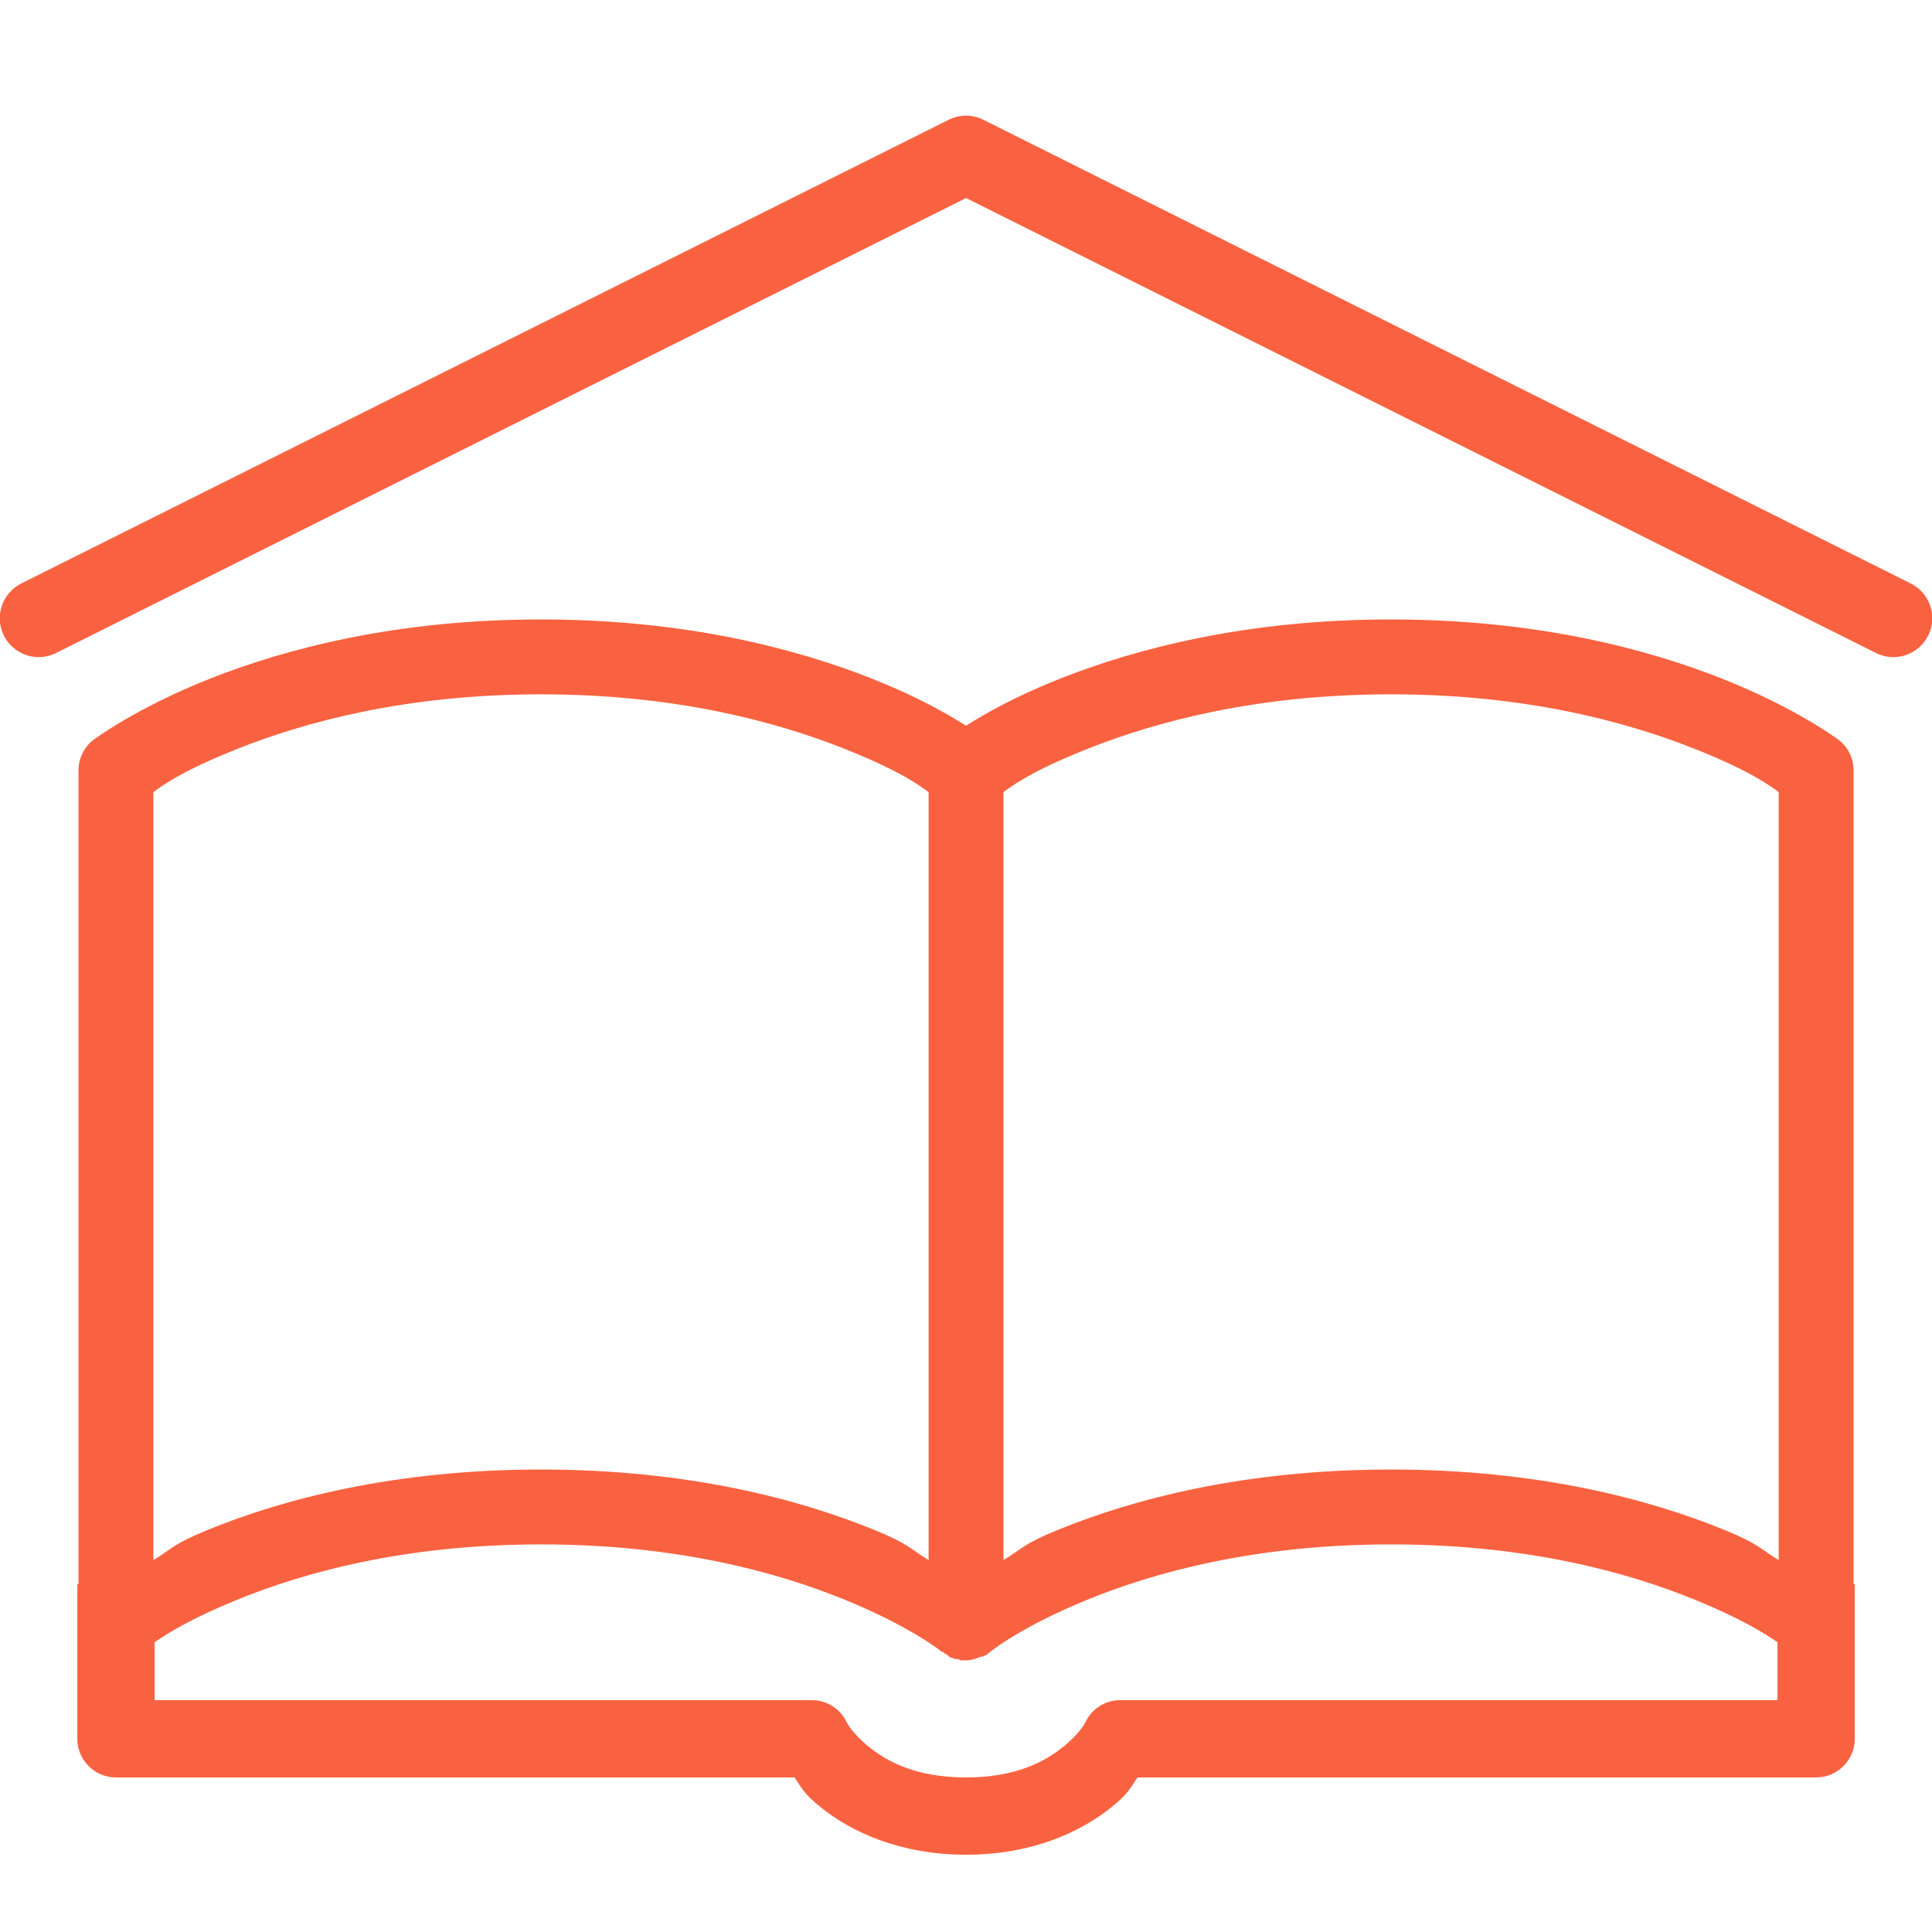 <?xml version="1.0" encoding="UTF-8"?>
<svg xmlns="http://www.w3.org/2000/svg" width="50" height="50" viewBox="0 0 50 50" fill="none">
  <g clip-path="url(#clip0_531_84093)">
    <path d="M24.876 3C24.767 3.016 24.661 3.047 24.563 3.094L0.563 15.094C0.063 15.336 -0.148 15.938 0.095 16.438C0.337 16.938 0.938 17.148 1.438 16.906L25.001 5.125L48.563 16.906C49.063 17.148 49.665 16.938 49.907 16.438C50.149 15.938 49.938 15.336 49.438 15.094L25.438 3.094C25.263 3.008 25.067 2.977 24.876 3ZM14.001 16.031C10.247 16.031 7.384 16.793 5.438 17.562C3.493 18.332 2.407 19.156 2.407 19.156C2.177 19.336 2.04 19.613 2.032 19.906V41H2.001V45C2.001 45.551 2.45 46 3.001 46H20.563C20.747 46.266 20.794 46.418 21.251 46.781C22.028 47.402 23.278 48 25.001 48C26.724 48 27.974 47.402 28.751 46.781C29.208 46.418 29.255 46.266 29.438 46H47.001C47.552 46 48.001 45.551 48.001 45V41H47.97V19.906C47.962 19.613 47.825 19.336 47.595 19.156C47.595 19.156 46.509 18.332 44.563 17.562C42.618 16.793 39.755 16.031 36.001 16.031C32.247 16.031 29.384 16.793 27.438 17.562C26.227 18.043 25.493 18.473 25.001 18.781C24.509 18.473 23.774 18.043 22.563 17.562C20.618 16.793 17.755 16.031 14.001 16.031ZM14.001 17.969C17.493 17.969 20.102 18.684 21.845 19.375C23.333 19.965 23.829 20.352 24.032 20.5V40.375C23.528 40.07 23.536 39.965 22.626 39.594C20.688 38.801 17.802 38.031 14.001 38.031C10.2 38.031 7.313 38.801 5.376 39.594C4.466 39.965 4.474 40.07 3.97 40.375V20.5C4.173 20.352 4.669 19.965 6.157 19.375C7.899 18.684 10.509 17.969 14.001 17.969ZM36.001 17.969C39.493 17.969 42.102 18.684 43.845 19.375C45.333 19.965 45.829 20.352 46.032 20.5V40.375C45.528 40.07 45.536 39.965 44.626 39.594C42.688 38.801 39.802 38.031 36.001 38.031C32.2 38.031 29.313 38.801 27.376 39.594C26.466 39.965 26.474 40.07 25.97 40.375V20.5C26.173 20.352 26.669 19.965 28.157 19.375C29.899 18.684 32.509 17.969 36.001 17.969ZM14.001 39.969C17.536 39.969 20.149 40.699 21.876 41.406C23.602 42.113 24.376 42.75 24.376 42.75C24.388 42.75 24.395 42.75 24.407 42.75C24.427 42.773 24.446 42.793 24.47 42.812C24.481 42.812 24.489 42.812 24.501 42.812C24.513 42.824 24.52 42.832 24.532 42.844C24.544 42.855 24.552 42.863 24.563 42.875C24.583 42.887 24.606 42.898 24.626 42.906C24.638 42.906 24.645 42.906 24.657 42.906C24.677 42.918 24.7 42.93 24.72 42.938C24.731 42.938 24.739 42.938 24.751 42.938C24.77 42.938 24.794 42.938 24.813 42.938C24.825 42.949 24.833 42.957 24.845 42.969C24.864 42.969 24.888 42.969 24.907 42.969C24.919 42.969 24.927 42.969 24.938 42.969C24.958 42.969 24.981 42.969 25.001 42.969C25.02 42.969 25.044 42.969 25.063 42.969C25.173 42.957 25.278 42.922 25.376 42.875C25.395 42.875 25.419 42.875 25.438 42.875C25.45 42.863 25.458 42.855 25.47 42.844C25.481 42.844 25.489 42.844 25.501 42.844C25.544 42.816 25.587 42.785 25.626 42.75C25.626 42.75 26.399 42.113 28.126 41.406C29.852 40.699 32.466 39.969 36.001 39.969C39.536 39.969 42.149 40.699 43.876 41.406C45.063 41.891 45.657 42.266 46.001 42.5V44H29.001C28.614 43.996 28.263 44.215 28.095 44.562C28.095 44.562 27.974 44.84 27.501 45.219C27.028 45.598 26.278 46 25.001 46C23.724 46 22.974 45.598 22.501 45.219C22.028 44.84 21.907 44.562 21.907 44.562C21.739 44.215 21.388 43.996 21.001 44H4.001V42.5C4.345 42.266 4.938 41.891 6.126 41.406C7.852 40.699 10.466 39.969 14.001 39.969Z" fill="#f96240"></path>
  </g>
  <defs>
    <clipPath id="clip0_531_84093">
      <rect width="50" height="50" fill="white"></rect>
    </clipPath>
  </defs>
</svg>
